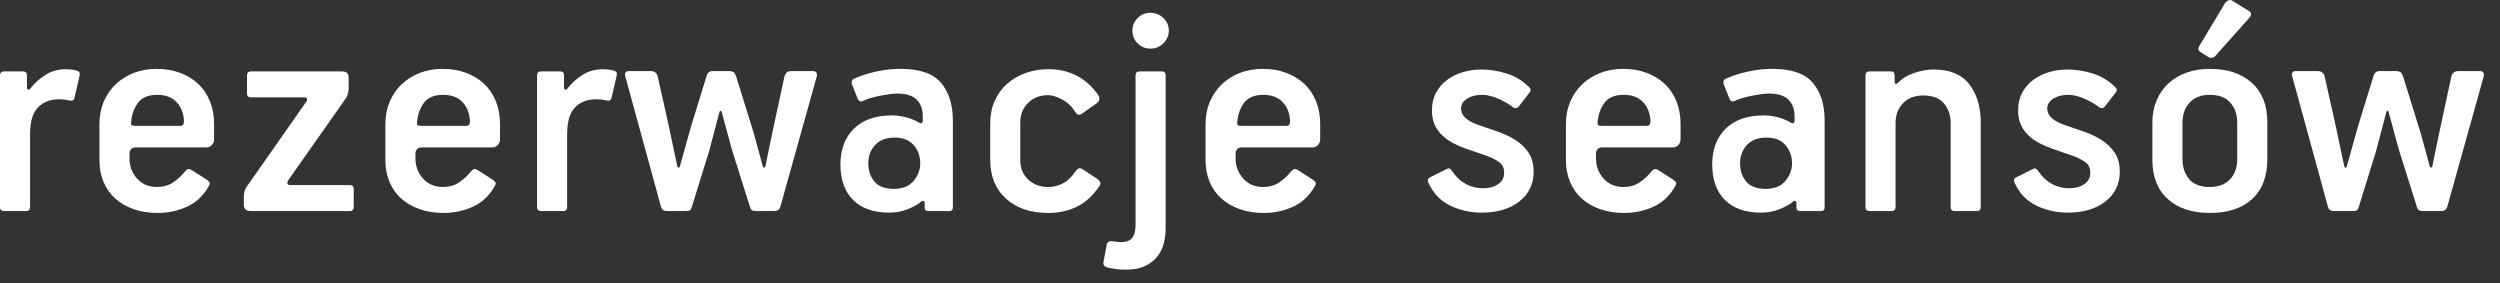 <?xml version="1.0" encoding="UTF-8" standalone="no"?><!DOCTYPE svg PUBLIC "-//W3C//DTD SVG 1.1//EN" "http://www.w3.org/Graphics/SVG/1.1/DTD/svg11.dtd"><svg width="100%" height="100%" viewBox="0 0 150 17" version="1.1" xmlns="http://www.w3.org/2000/svg" xmlns:xlink="http://www.w3.org/1999/xlink" xml:space="preserve" xmlns:serif="http://www.serif.com/" style="fill-rule:evenodd;clip-rule:evenodd;stroke-linejoin:round;stroke-miterlimit:1.414;"><rect x="0" y="0" width="150" height="17" fill="#333333" stroke="none"/><path d="M4.484,5.804c-0.025,0.127 -0.063,0.2 -0.114,0.219c-0.051,0.019 -0.114,0.022 -0.19,0.009c-0.101,-0.025 -0.203,-0.044 -0.304,-0.057c-0.101,-0.012 -0.196,-0.019 -0.285,-0.019c-0.342,0 -0.627,0.054 -0.855,0.162c-0.228,0.108 -0.412,0.253 -0.551,0.437c-0.139,0.184 -0.238,0.402 -0.295,0.655c-0.057,0.254 -0.085,0.532 -0.085,0.836l0,4.37c0,0.165 -0.081,0.247 -0.244,0.247l-1.298,0c-0.175,0 -0.263,-0.076 -0.263,-0.228l0,-7.904c0,-0.164 0.081,-0.247 0.244,-0.247l1.128,0c0.164,0 0.245,0.076 0.245,0.228l0,0.741c0,0.064 0.022,0.105 0.066,0.124c0.044,0.019 0.091,-0.003 0.141,-0.067c0.215,-0.291 0.507,-0.557 0.874,-0.798c0.367,-0.24 0.792,-0.361 1.273,-0.361c0.089,0 0.193,0.007 0.314,0.019c0.12,0.013 0.212,0.032 0.275,0.057c0.114,0.026 0.184,0.067 0.209,0.124c0.025,0.057 0.025,0.13 0,0.218l-0.285,1.235Z" style="fill:#fff;fill-rule:nonzero;"/><path d="M12.844,8.35c0,0.14 -0.044,0.257 -0.133,0.352c-0.088,0.095 -0.189,0.142 -0.303,0.142l-4.277,0c-0.114,0 -0.202,0.036 -0.265,0.106c-0.063,0.07 -0.095,0.15 -0.095,0.239l0,0.326c0,0.46 0.151,0.859 0.453,1.197c0.303,0.338 0.699,0.507 1.191,0.507c0.377,0 0.702,-0.091 0.973,-0.275c0.27,-0.184 0.507,-0.402 0.708,-0.656c0.063,-0.076 0.124,-0.123 0.181,-0.142c0.057,-0.019 0.136,0.003 0.237,0.066l0.836,0.532c0.101,0.064 0.171,0.124 0.209,0.181c0.038,0.057 0.032,0.13 -0.019,0.218c-0.317,0.577 -0.75,0.993 -1.301,1.25c-0.551,0.256 -1.15,0.384 -1.796,0.384c-0.519,0 -0.994,-0.076 -1.425,-0.228c-0.431,-0.152 -0.798,-0.364 -1.102,-0.636c-0.304,-0.272 -0.538,-0.605 -0.703,-0.998c-0.165,-0.392 -0.247,-0.829 -0.247,-1.311l0,-2.147c0,-0.494 0.086,-0.943 0.256,-1.349c0.172,-0.405 0.409,-0.753 0.713,-1.045c0.304,-0.291 0.665,-0.519 1.083,-0.684c0.418,-0.164 0.88,-0.247 1.387,-0.247c0.507,0 0.972,0.08 1.397,0.238c0.424,0.158 0.788,0.38 1.092,0.665c0.304,0.285 0.538,0.633 0.703,1.045c0.165,0.412 0.247,0.864 0.247,1.358l0,0.912Zm-1.805,-1.083c-0.025,-0.481 -0.176,-0.864 -0.453,-1.149c-0.277,-0.285 -0.661,-0.428 -1.152,-0.428c-0.529,0 -0.913,0.159 -1.153,0.475c-0.239,0.317 -0.377,0.71 -0.415,1.178c-0.013,0.064 -0.003,0.114 0.028,0.152c0.032,0.038 0.104,0.057 0.218,0.057l2.719,0c0.139,0 0.208,-0.095 0.208,-0.285Z" style="fill:#fff;fill-rule:nonzero;"/><path d="M21.223,12.414c0,0.166 -0.076,0.249 -0.228,0.249l-5.947,0c-0.152,0 -0.26,-0.034 -0.323,-0.104c-0.063,-0.069 -0.095,-0.154 -0.095,-0.256l0,-0.53c0,-0.088 0.013,-0.183 0.038,-0.284c0.025,-0.101 0.07,-0.196 0.133,-0.284l3.572,-5.097c0.051,-0.063 0.067,-0.123 0.048,-0.18c-0.019,-0.057 -0.08,-0.086 -0.181,-0.086l-3.173,0c-0.165,0 -0.247,-0.076 -0.247,-0.23l0,-1.078c0,-0.166 0.076,-0.25 0.228,-0.25l5.415,0c0.177,0 0.298,0.032 0.361,0.095c0.063,0.063 0.095,0.158 0.095,0.284l0,0.626c0,0.101 -0.013,0.205 -0.038,0.312c-0.025,0.108 -0.063,0.199 -0.114,0.275l-3.477,4.945c-0.101,0.19 -0.051,0.284 0.152,0.284l3.534,0c0.165,0 0.247,0.077 0.247,0.231l0,1.078Z" style="fill:#fff;fill-rule:nonzero;"/><path d="M30.001,8.35c0,0.14 -0.044,0.257 -0.133,0.352c-0.088,0.095 -0.189,0.142 -0.303,0.142l-4.277,0c-0.114,0 -0.202,0.036 -0.265,0.106c-0.063,0.07 -0.095,0.15 -0.095,0.239l0,0.326c0,0.46 0.151,0.859 0.453,1.197c0.303,0.338 0.699,0.507 1.191,0.507c0.377,0 0.702,-0.091 0.973,-0.275c0.27,-0.184 0.507,-0.402 0.708,-0.656c0.063,-0.076 0.124,-0.123 0.181,-0.142c0.057,-0.019 0.136,0.003 0.237,0.066l0.836,0.532c0.101,0.064 0.171,0.124 0.209,0.181c0.038,0.057 0.032,0.13 -0.019,0.218c-0.317,0.577 -0.75,0.993 -1.301,1.25c-0.551,0.256 -1.15,0.384 -1.796,0.384c-0.519,0 -0.994,-0.076 -1.425,-0.228c-0.431,-0.152 -0.798,-0.364 -1.102,-0.636c-0.304,-0.272 -0.538,-0.605 -0.703,-0.998c-0.165,-0.392 -0.247,-0.829 -0.247,-1.311l0,-2.147c0,-0.494 0.086,-0.943 0.257,-1.349c0.171,-0.405 0.408,-0.753 0.712,-1.045c0.304,-0.291 0.665,-0.519 1.083,-0.684c0.418,-0.164 0.88,-0.247 1.387,-0.247c0.507,0 0.972,0.08 1.397,0.238c0.424,0.158 0.788,0.38 1.092,0.665c0.304,0.285 0.538,0.633 0.703,1.045c0.165,0.412 0.247,0.864 0.247,1.358l0,0.912Zm-1.805,-1.083c-0.025,-0.481 -0.176,-0.864 -0.453,-1.149c-0.277,-0.285 -0.661,-0.428 -1.152,-0.428c-0.529,0 -0.913,0.159 -1.153,0.475c-0.239,0.317 -0.377,0.71 -0.415,1.178c-0.013,0.064 -0.003,0.114 0.028,0.152c0.032,0.038 0.104,0.057 0.218,0.057l2.719,0c0.139,0 0.208,-0.095 0.208,-0.285Z" style="fill:#fff;fill-rule:nonzero;"/><path d="M36.708,5.804c-0.025,0.127 -0.063,0.2 -0.114,0.219c-0.051,0.019 -0.114,0.022 -0.19,0.009c-0.101,-0.025 -0.203,-0.044 -0.304,-0.057c-0.101,-0.012 -0.196,-0.019 -0.285,-0.019c-0.342,0 -0.627,0.054 -0.855,0.162c-0.228,0.108 -0.412,0.253 -0.551,0.437c-0.139,0.184 -0.237,0.402 -0.294,0.655c-0.057,0.254 -0.086,0.532 -0.086,0.836l0,4.37c0,0.165 -0.081,0.247 -0.244,0.247l-1.298,0c-0.175,0 -0.263,-0.076 -0.263,-0.228l0,-7.904c0,-0.164 0.081,-0.247 0.244,-0.247l1.128,0c0.164,0 0.245,0.076 0.245,0.228l0,0.741c0,0.064 0.022,0.105 0.066,0.124c0.044,0.019 0.091,-0.003 0.141,-0.067c0.215,-0.291 0.507,-0.557 0.874,-0.798c0.367,-0.24 0.792,-0.361 1.273,-0.361c0.089,0 0.193,0.007 0.314,0.019c0.12,0.013 0.212,0.032 0.275,0.057c0.114,0.026 0.184,0.067 0.209,0.124c0.025,0.057 0.025,0.13 0,0.218l-0.285,1.235Z" style="fill:#fff;fill-rule:nonzero;"/><path d="M46.835,12.359c-0.038,0.127 -0.089,0.209 -0.152,0.247c-0.063,0.038 -0.139,0.057 -0.228,0.057l-1.045,0c-0.127,0 -0.218,-0.012 -0.275,-0.038c-0.057,-0.025 -0.105,-0.101 -0.143,-0.228l-1.083,-3.439l-0.608,-2.242c-0.051,-0.101 -0.095,-0.101 -0.133,0l-0.627,2.375l-1.026,3.306c-0.038,0.14 -0.089,0.219 -0.152,0.238c-0.063,0.019 -0.146,0.028 -0.247,0.028l-1.045,0c-0.114,0 -0.203,-0.015 -0.266,-0.047c-0.063,-0.032 -0.114,-0.111 -0.152,-0.238l-2.128,-7.771c-0.038,-0.101 -0.038,-0.183 0,-0.247c0.038,-0.063 0.108,-0.095 0.209,-0.095l1.311,0c0.228,0 0.367,0.108 0.418,0.323l0.646,2.888l0.532,2.508c0.013,0.051 0.038,0.076 0.076,0.076c0.038,0 0.063,-0.025 0.076,-0.076l0.684,-2.451l0.893,-2.888c0.025,-0.114 0.067,-0.205 0.124,-0.275c0.057,-0.07 0.148,-0.105 0.275,-0.105l1.007,0c0.089,0 0.165,0.019 0.228,0.057c0.063,0.038 0.12,0.133 0.171,0.285l1.045,3.363l0.551,2.014c0.013,0.038 0.038,0.061 0.076,0.067c0.038,0.006 0.063,-0.016 0.076,-0.067l0.399,-1.938l0.741,-3.439c0.025,-0.101 0.07,-0.183 0.133,-0.247c0.063,-0.063 0.165,-0.095 0.304,-0.095l1.273,0c0.114,0 0.187,0.035 0.219,0.105c0.031,0.07 0.034,0.149 0.009,0.237l-2.166,7.752Z" style="fill:#fff;fill-rule:nonzero;"/><path d="M57.171,12.435c0,0.152 -0.07,0.228 -0.211,0.228l-1.269,0c-0.141,0 -0.211,-0.063 -0.211,-0.19l0,-0.266c0,-0.088 -0.025,-0.139 -0.076,-0.152c-0.051,-0.012 -0.108,0.013 -0.171,0.076c-0.19,0.152 -0.453,0.295 -0.788,0.428c-0.336,0.133 -0.7,0.199 -1.093,0.199c-0.937,0 -1.659,-0.253 -2.166,-0.76c-0.507,-0.506 -0.76,-1.222 -0.76,-2.147c0,-0.886 0.269,-1.596 0.808,-2.128c0.538,-0.532 1.301,-0.798 2.289,-0.798c0.228,0 0.485,0.032 0.77,0.095c0.285,0.064 0.547,0.165 0.788,0.304c0.19,0.127 0.285,0.089 0.285,-0.114l0,-0.266c0,-0.392 -0.12,-0.712 -0.361,-0.959c-0.241,-0.247 -0.64,-0.371 -1.197,-0.371c-0.127,0 -0.279,0.013 -0.456,0.038c-0.177,0.026 -0.361,0.057 -0.551,0.095c-0.19,0.038 -0.374,0.083 -0.551,0.133c-0.177,0.051 -0.329,0.108 -0.456,0.171c-0.165,0.076 -0.279,0.026 -0.342,-0.152l-0.342,-0.855c-0.038,-0.152 0.006,-0.259 0.133,-0.323c0.393,-0.177 0.836,-0.319 1.33,-0.427c0.494,-0.108 0.982,-0.162 1.463,-0.162c1.143,0 1.951,0.279 2.425,0.836c0.473,0.558 0.71,1.311 0.71,2.261l0,5.206Zm-1.957,-2.641c0,-0.418 -0.13,-0.779 -0.389,-1.083c-0.26,-0.304 -0.637,-0.456 -1.131,-0.456c-0.519,0 -0.915,0.149 -1.187,0.447c-0.273,0.298 -0.409,0.662 -0.409,1.092c0,0.444 0.124,0.811 0.371,1.102c0.247,0.292 0.636,0.437 1.168,0.437c0.519,0 0.912,-0.158 1.178,-0.475c0.266,-0.316 0.399,-0.671 0.399,-1.064Z" style="fill:#fff;fill-rule:nonzero;"/><path d="M65.968,11.162c-0.38,0.564 -0.826,0.974 -1.339,1.231c-0.513,0.256 -1.093,0.384 -1.739,0.384c-1.051,0 -1.894,-0.285 -2.527,-0.855c-0.633,-0.57 -0.95,-1.349 -0.95,-2.337l0,-2.166c0,-0.506 0.089,-0.959 0.266,-1.358c0.177,-0.399 0.424,-0.741 0.741,-1.026c0.317,-0.285 0.69,-0.504 1.121,-0.656c0.431,-0.152 0.893,-0.228 1.387,-0.228c0.608,0 1.165,0.13 1.672,0.39c0.507,0.26 0.944,0.655 1.311,1.187c0.038,0.064 0.054,0.14 0.048,0.228c-0.007,0.089 -0.054,0.165 -0.143,0.228l-0.855,0.608c-0.139,0.102 -0.244,0.124 -0.313,0.067c-0.07,-0.057 -0.137,-0.136 -0.2,-0.238c-0.19,-0.291 -0.443,-0.516 -0.76,-0.674c-0.317,-0.158 -0.583,-0.238 -0.798,-0.238c-0.481,0 -0.88,0.153 -1.197,0.458c-0.317,0.305 -0.475,0.693 -0.475,1.163l0,2.307c0,0.458 0.158,0.836 0.475,1.135c0.317,0.298 0.709,0.447 1.178,0.447c0.228,0 0.434,-0.031 0.618,-0.095c0.183,-0.063 0.342,-0.142 0.475,-0.237c0.133,-0.095 0.247,-0.2 0.342,-0.314c0.095,-0.114 0.174,-0.215 0.237,-0.304c0.076,-0.101 0.146,-0.158 0.209,-0.171c0.063,-0.012 0.152,0.019 0.266,0.095l0.779,0.513c0.228,0.152 0.285,0.304 0.171,0.456Z" style="fill:#fff;fill-rule:nonzero;"/><path d="M70.129,1.833c0,0.292 -0.108,0.545 -0.323,0.76c-0.215,0.216 -0.475,0.323 -0.779,0.323c-0.304,0 -0.56,-0.104 -0.769,-0.313c-0.209,-0.209 -0.314,-0.466 -0.314,-0.77c0,-0.291 0.105,-0.541 0.314,-0.75c0.209,-0.209 0.459,-0.314 0.75,-0.314c0.317,0 0.583,0.105 0.798,0.314c0.215,0.209 0.323,0.459 0.323,0.75Zm-0.19,11.856c0,0.342 -0.042,0.662 -0.125,0.96c-0.083,0.298 -0.221,0.56 -0.413,0.788c-0.192,0.228 -0.438,0.409 -0.739,0.542c-0.301,0.133 -0.667,0.199 -1.098,0.199c-0.253,0 -0.465,-0.012 -0.636,-0.038c-0.171,-0.025 -0.314,-0.05 -0.428,-0.076c-0.089,-0.025 -0.165,-0.06 -0.228,-0.104c-0.063,-0.044 -0.082,-0.136 -0.057,-0.276l0.19,-1.007c0.038,-0.177 0.177,-0.24 0.418,-0.19c0.076,0.013 0.162,0.023 0.257,0.029c0.095,0.006 0.174,0.009 0.237,0.009c0.304,-0.012 0.516,-0.104 0.637,-0.275c0.12,-0.171 0.18,-0.428 0.18,-0.77l0,-8.968c0,-0.152 0.083,-0.228 0.25,-0.228l1.325,0c0.089,0 0.15,0.023 0.182,0.067c0.032,0.044 0.048,0.098 0.048,0.161l0,9.177Z" style="fill:#fff;fill-rule:nonzero;"/><path d="M79.211,8.35c0,0.14 -0.044,0.257 -0.133,0.352c-0.088,0.095 -0.189,0.142 -0.303,0.142l-4.277,0c-0.114,0 -0.202,0.036 -0.265,0.106c-0.063,0.07 -0.095,0.15 -0.095,0.239l0,0.326c0,0.46 0.151,0.859 0.453,1.197c0.303,0.338 0.699,0.507 1.191,0.507c0.377,0 0.702,-0.091 0.973,-0.275c0.27,-0.184 0.507,-0.402 0.708,-0.656c0.063,-0.076 0.124,-0.123 0.181,-0.142c0.057,-0.019 0.136,0.003 0.237,0.066l0.836,0.532c0.101,0.064 0.171,0.124 0.209,0.181c0.038,0.057 0.032,0.13 -0.019,0.218c-0.317,0.577 -0.75,0.993 -1.301,1.25c-0.551,0.256 -1.15,0.384 -1.796,0.384c-0.519,0 -0.994,-0.076 -1.425,-0.228c-0.431,-0.152 -0.798,-0.364 -1.102,-0.636c-0.304,-0.272 -0.538,-0.605 -0.703,-0.998c-0.165,-0.392 -0.247,-0.829 -0.247,-1.311l0,-2.147c0,-0.494 0.086,-0.943 0.257,-1.349c0.171,-0.405 0.408,-0.753 0.712,-1.045c0.304,-0.291 0.665,-0.519 1.083,-0.684c0.418,-0.164 0.88,-0.247 1.387,-0.247c0.507,0 0.972,0.08 1.397,0.238c0.424,0.158 0.788,0.38 1.092,0.665c0.304,0.285 0.538,0.633 0.703,1.045c0.165,0.412 0.247,0.864 0.247,1.358l0,0.912Zm-1.805,-1.083c-0.025,-0.481 -0.176,-0.864 -0.453,-1.149c-0.277,-0.285 -0.661,-0.428 -1.152,-0.428c-0.529,0 -0.913,0.159 -1.153,0.475c-0.239,0.317 -0.377,0.71 -0.415,1.178c-0.013,0.064 -0.003,0.114 0.028,0.152c0.032,0.038 0.104,0.057 0.218,0.057l2.719,0c0.139,0 0.208,-0.095 0.208,-0.285Z" style="fill:#fff;fill-rule:nonzero;"/><path d="M92.017,10.307c0,0.735 -0.285,1.327 -0.855,1.777c-0.57,0.45 -1.324,0.674 -2.261,0.674c-0.671,0 -1.298,-0.139 -1.881,-0.418c-0.583,-0.278 -1.02,-0.734 -1.311,-1.368c-0.025,-0.076 -0.038,-0.126 -0.038,-0.152c0,-0.076 0.038,-0.133 0.114,-0.171l0.988,-0.494c0.101,-0.05 0.171,-0.063 0.209,-0.038c0.038,0.026 0.089,0.076 0.152,0.152c0.215,0.33 0.481,0.583 0.798,0.76c0.317,0.178 0.671,0.266 1.064,0.266c0.355,0 0.652,-0.082 0.893,-0.247c0.241,-0.164 0.361,-0.392 0.361,-0.684c0,-0.266 -0.089,-0.468 -0.266,-0.608c-0.177,-0.139 -0.431,-0.272 -0.76,-0.399l-1.216,-0.418c-0.291,-0.101 -0.564,-0.218 -0.817,-0.351c-0.253,-0.133 -0.475,-0.291 -0.665,-0.475c-0.19,-0.184 -0.339,-0.396 -0.446,-0.637c-0.108,-0.24 -0.162,-0.525 -0.162,-0.855c0,-0.405 0.082,-0.76 0.247,-1.064c0.165,-0.304 0.383,-0.557 0.656,-0.76c0.272,-0.202 0.585,-0.357 0.94,-0.465c0.355,-0.108 0.728,-0.162 1.121,-0.162c0.494,0 0.998,0.08 1.511,0.238c0.513,0.158 0.965,0.434 1.358,0.826c0.114,0.114 0.114,0.228 0,0.342l-0.627,0.817c-0.063,0.064 -0.12,0.095 -0.171,0.095c-0.076,0 -0.152,-0.031 -0.228,-0.095c-0.253,-0.19 -0.548,-0.354 -0.883,-0.494c-0.336,-0.139 -0.643,-0.209 -0.922,-0.209c-0.152,0 -0.301,0.016 -0.446,0.048c-0.146,0.032 -0.279,0.082 -0.399,0.152c-0.121,0.07 -0.219,0.155 -0.295,0.256c-0.076,0.102 -0.114,0.228 -0.114,0.38c0,0.406 0.342,0.729 1.026,0.969c0.367,0.127 0.747,0.257 1.14,0.39c0.393,0.133 0.751,0.301 1.074,0.503c0.323,0.203 0.589,0.456 0.798,0.76c0.209,0.304 0.313,0.691 0.313,1.159Z" style="fill:#fff;fill-rule:nonzero;"/><path d="M100.833,8.35c0,0.14 -0.044,0.257 -0.133,0.352c-0.088,0.095 -0.189,0.142 -0.303,0.142l-4.277,0c-0.114,0 -0.202,0.036 -0.265,0.106c-0.063,0.07 -0.095,0.15 -0.095,0.239l0,0.326c0,0.46 0.151,0.859 0.453,1.197c0.303,0.338 0.699,0.507 1.191,0.507c0.377,0 0.702,-0.091 0.973,-0.275c0.27,-0.184 0.507,-0.402 0.708,-0.656c0.063,-0.076 0.124,-0.123 0.181,-0.142c0.057,-0.019 0.136,0.003 0.237,0.066l0.836,0.532c0.101,0.064 0.171,0.124 0.209,0.181c0.038,0.057 0.032,0.13 -0.019,0.218c-0.317,0.577 -0.75,0.993 -1.301,1.25c-0.551,0.256 -1.15,0.384 -1.796,0.384c-0.519,0 -0.994,-0.076 -1.425,-0.228c-0.431,-0.152 -0.798,-0.364 -1.102,-0.636c-0.304,-0.272 -0.538,-0.605 -0.703,-0.998c-0.165,-0.392 -0.247,-0.829 -0.247,-1.311l0,-2.147c0,-0.494 0.086,-0.943 0.257,-1.349c0.171,-0.405 0.408,-0.753 0.712,-1.045c0.304,-0.291 0.665,-0.519 1.083,-0.684c0.418,-0.164 0.88,-0.247 1.387,-0.247c0.507,0 0.972,0.08 1.397,0.238c0.424,0.158 0.788,0.38 1.092,0.665c0.304,0.285 0.538,0.633 0.703,1.045c0.165,0.412 0.247,0.864 0.247,1.358l0,0.912Zm-1.805,-1.083c-0.025,-0.481 -0.176,-0.864 -0.453,-1.149c-0.277,-0.285 -0.661,-0.428 -1.152,-0.428c-0.529,0 -0.913,0.159 -1.153,0.475c-0.239,0.317 -0.377,0.71 -0.415,1.178c-0.013,0.064 -0.003,0.114 0.028,0.152c0.032,0.038 0.104,0.057 0.218,0.057l2.719,0c0.139,0 0.208,-0.095 0.208,-0.285Z" style="fill:#fff;fill-rule:nonzero;"/><path d="M109.478,12.435c0,0.152 -0.07,0.228 -0.211,0.228l-1.269,0c-0.141,0 -0.211,-0.063 -0.211,-0.19l0,-0.266c0,-0.088 -0.025,-0.139 -0.076,-0.152c-0.051,-0.012 -0.108,0.013 -0.171,0.076c-0.19,0.152 -0.453,0.295 -0.788,0.428c-0.336,0.133 -0.7,0.199 -1.093,0.199c-0.937,0 -1.659,-0.253 -2.166,-0.76c-0.507,-0.506 -0.76,-1.222 -0.76,-2.147c0,-0.886 0.269,-1.596 0.808,-2.128c0.538,-0.532 1.301,-0.798 2.289,-0.798c0.228,0 0.485,0.032 0.77,0.095c0.285,0.064 0.547,0.165 0.788,0.304c0.19,0.127 0.285,0.089 0.285,-0.114l0,-0.266c0,-0.392 -0.12,-0.712 -0.361,-0.959c-0.241,-0.247 -0.64,-0.371 -1.197,-0.371c-0.127,0 -0.279,0.013 -0.456,0.038c-0.177,0.026 -0.361,0.057 -0.551,0.095c-0.19,0.038 -0.374,0.083 -0.551,0.133c-0.177,0.051 -0.329,0.108 -0.456,0.171c-0.165,0.076 -0.279,0.026 -0.342,-0.152l-0.342,-0.855c-0.038,-0.152 0.006,-0.259 0.133,-0.323c0.393,-0.177 0.836,-0.319 1.33,-0.427c0.494,-0.108 0.982,-0.162 1.463,-0.162c1.143,0 1.951,0.279 2.425,0.836c0.473,0.558 0.71,1.311 0.71,2.261l0,5.206Zm-1.957,-2.641c0,-0.418 -0.13,-0.779 -0.389,-1.083c-0.26,-0.304 -0.637,-0.456 -1.131,-0.456c-0.519,0 -0.915,0.149 -1.187,0.447c-0.273,0.298 -0.409,0.662 -0.409,1.092c0,0.444 0.124,0.811 0.371,1.102c0.247,0.292 0.636,0.437 1.168,0.437c0.519,0 0.912,-0.158 1.178,-0.475c0.266,-0.316 0.399,-0.671 0.399,-1.064Z" style="fill:#fff;fill-rule:nonzero;"/><path d="M118.845,12.416c0,0.165 -0.076,0.247 -0.228,0.247l-1.33,0c-0.165,0 -0.247,-0.076 -0.247,-0.228l0,-5.035c0,-0.481 -0.134,-0.88 -0.401,-1.197c-0.268,-0.316 -0.688,-0.475 -1.261,-0.475c-0.497,0 -0.896,0.156 -1.195,0.466c-0.299,0.31 -0.449,0.706 -0.449,1.187l0,5.035c0,0.165 -0.081,0.247 -0.244,0.247l-1.298,0c-0.175,0 -0.263,-0.076 -0.263,-0.228l0,-7.904c0,-0.164 0.081,-0.247 0.244,-0.247l1.297,0c0.138,0 0.207,0.076 0.207,0.228l0,0.38c0,0.102 0.025,0.149 0.076,0.143c0.051,-0.006 0.108,-0.041 0.172,-0.105c0.229,-0.24 0.546,-0.427 0.953,-0.56c0.407,-0.133 0.782,-0.2 1.126,-0.2c0.979,0 1.697,0.295 2.154,0.884c0.458,0.589 0.687,1.358 0.687,2.308l0,5.054Z" style="fill:#fff;fill-rule:nonzero;"/><path d="M127.186,10.307c0,0.735 -0.285,1.327 -0.855,1.777c-0.57,0.45 -1.324,0.674 -2.261,0.674c-0.671,0 -1.298,-0.139 -1.881,-0.418c-0.583,-0.278 -1.02,-0.734 -1.311,-1.368c-0.025,-0.076 -0.038,-0.126 -0.038,-0.152c0,-0.076 0.038,-0.133 0.114,-0.171l0.988,-0.494c0.101,-0.05 0.171,-0.063 0.209,-0.038c0.038,0.026 0.089,0.076 0.152,0.152c0.215,0.33 0.481,0.583 0.798,0.76c0.317,0.178 0.671,0.266 1.064,0.266c0.355,0 0.652,-0.082 0.893,-0.247c0.241,-0.164 0.361,-0.392 0.361,-0.684c0,-0.266 -0.089,-0.468 -0.266,-0.608c-0.177,-0.139 -0.431,-0.272 -0.76,-0.399l-1.216,-0.418c-0.291,-0.101 -0.564,-0.218 -0.817,-0.351c-0.253,-0.133 -0.475,-0.291 -0.665,-0.475c-0.19,-0.184 -0.339,-0.396 -0.446,-0.637c-0.108,-0.24 -0.162,-0.525 -0.162,-0.855c0,-0.405 0.082,-0.76 0.247,-1.064c0.165,-0.304 0.383,-0.557 0.656,-0.76c0.272,-0.202 0.585,-0.357 0.94,-0.465c0.355,-0.108 0.728,-0.162 1.121,-0.162c0.494,0 0.998,0.08 1.511,0.238c0.513,0.158 0.965,0.434 1.358,0.826c0.114,0.114 0.114,0.228 0,0.342l-0.627,0.817c-0.063,0.064 -0.12,0.095 -0.171,0.095c-0.076,0 -0.152,-0.031 -0.228,-0.095c-0.253,-0.19 -0.548,-0.354 -0.883,-0.494c-0.336,-0.139 -0.643,-0.209 -0.922,-0.209c-0.152,0 -0.301,0.016 -0.446,0.048c-0.146,0.032 -0.279,0.082 -0.399,0.152c-0.121,0.07 -0.219,0.155 -0.295,0.256c-0.076,0.102 -0.114,0.228 -0.114,0.38c0,0.406 0.342,0.729 1.026,0.969c0.367,0.127 0.747,0.257 1.14,0.39c0.393,0.133 0.751,0.301 1.074,0.503c0.323,0.203 0.589,0.456 0.798,0.76c0.209,0.304 0.313,0.691 0.313,1.159Z" style="fill:#fff;fill-rule:nonzero;"/><path d="M136.04,9.547c0,1.039 -0.304,1.837 -0.912,2.394c-0.608,0.558 -1.45,0.836 -2.527,0.836c-1.077,0 -1.922,-0.278 -2.536,-0.836c-0.615,-0.557 -0.922,-1.342 -0.922,-2.356l0,-2.223c0,-0.481 0.082,-0.921 0.247,-1.32c0.165,-0.399 0.399,-0.741 0.703,-1.026c0.304,-0.285 0.668,-0.504 1.093,-0.656c0.424,-0.152 0.889,-0.228 1.396,-0.228c1.064,0 1.906,0.279 2.527,0.836c0.621,0.558 0.931,1.349 0.931,2.375l0,2.204Zm-5.092,-0.005c0,0.483 0.133,0.883 0.399,1.201c0.266,0.318 0.678,0.476 1.235,0.476c0.519,0 0.925,-0.152 1.216,-0.457c0.291,-0.305 0.437,-0.712 0.437,-1.22l0,-2.174c0,-0.495 -0.139,-0.899 -0.418,-1.21c-0.279,-0.312 -0.684,-0.468 -1.216,-0.468c-0.532,0 -0.94,0.156 -1.225,0.468c-0.285,0.311 -0.428,0.715 -0.428,1.21l0,2.174Zm1.976,-6.189c-0.051,0.064 -0.117,0.102 -0.199,0.114c-0.083,0.013 -0.162,-0.006 -0.238,-0.057l-0.456,-0.285c-0.139,-0.088 -0.165,-0.209 -0.076,-0.361l1.539,-2.565c0.051,-0.076 0.117,-0.133 0.2,-0.171c0.082,-0.038 0.155,-0.038 0.218,0l0.988,0.608c0.127,0.076 0.181,0.156 0.162,0.238c-0.019,0.082 -0.054,0.149 -0.105,0.199l-2.033,2.28Z" style="fill:#fff;fill-rule:nonzero;"/><path d="M146.851,12.359c-0.038,0.127 -0.089,0.209 -0.152,0.247c-0.063,0.038 -0.139,0.057 -0.228,0.057l-1.045,0c-0.127,0 -0.218,-0.012 -0.275,-0.038c-0.057,-0.025 -0.105,-0.101 -0.143,-0.228l-1.083,-3.439l-0.608,-2.242c-0.051,-0.101 -0.095,-0.101 -0.133,0l-0.627,2.375l-1.026,3.306c-0.038,0.14 -0.089,0.219 -0.152,0.238c-0.063,0.019 -0.146,0.028 -0.247,0.028l-1.045,0c-0.114,0 -0.203,-0.015 -0.266,-0.047c-0.063,-0.032 -0.114,-0.111 -0.152,-0.238l-2.128,-7.771c-0.038,-0.101 -0.038,-0.183 0,-0.247c0.038,-0.063 0.108,-0.095 0.209,-0.095l1.311,0c0.228,0 0.367,0.108 0.418,0.323l0.646,2.888l0.532,2.508c0.013,0.051 0.038,0.076 0.076,0.076c0.038,0 0.063,-0.025 0.076,-0.076l0.684,-2.451l0.893,-2.888c0.025,-0.114 0.067,-0.205 0.124,-0.275c0.057,-0.07 0.148,-0.105 0.275,-0.105l1.007,0c0.089,0 0.165,0.019 0.228,0.057c0.063,0.038 0.12,0.133 0.171,0.285l1.045,3.363l0.551,2.014c0.013,0.038 0.038,0.061 0.076,0.067c0.038,0.006 0.063,-0.016 0.076,-0.067l0.399,-1.938l0.741,-3.439c0.025,-0.101 0.07,-0.183 0.133,-0.247c0.063,-0.063 0.165,-0.095 0.304,-0.095l1.273,0c0.114,0 0.187,0.035 0.219,0.105c0.031,0.07 0.034,0.149 0.009,0.237l-2.166,7.752Z" style="fill:#fff;fill-rule:nonzero;"/></svg>